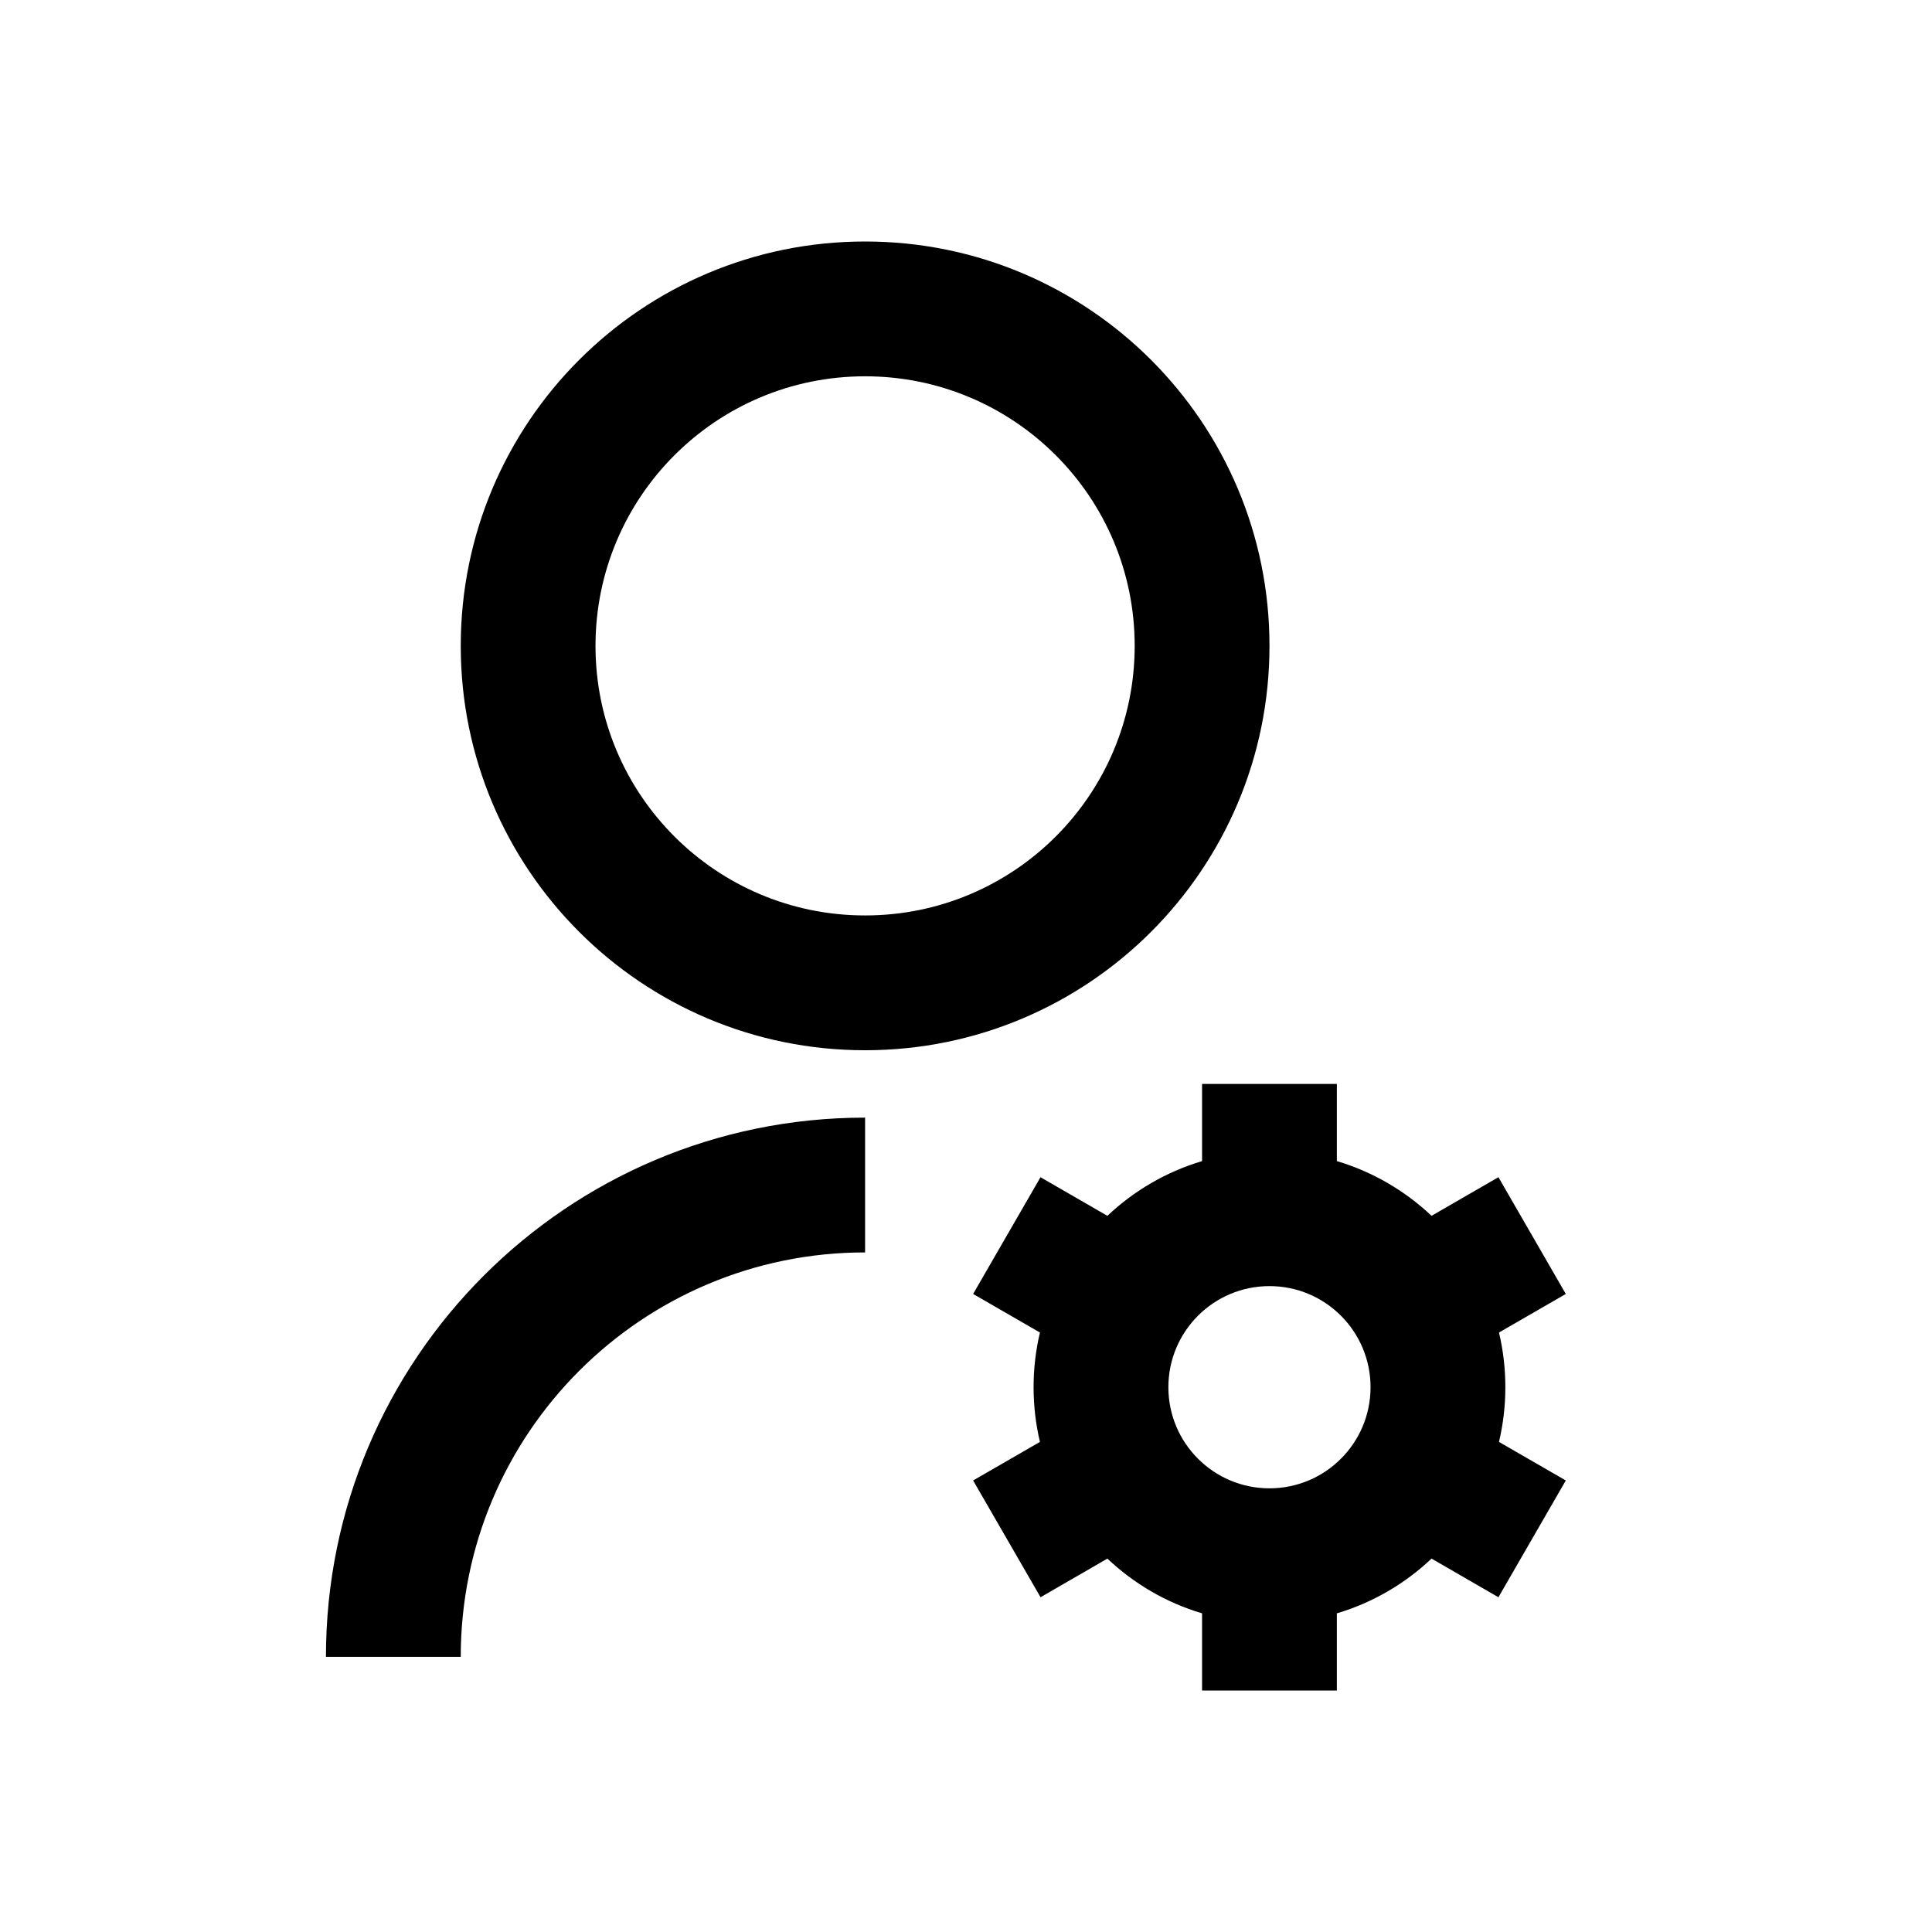 <svg width="48" height="48" viewBox="0 0 48 48" fill="none" xmlns="http://www.w3.org/2000/svg">
<g clip-path="url(#clip0_16253_277)">
<path d="M21.493 27.767V31.116C15.944 31.116 11.447 35.614 11.447 41.163H8.098C8.098 33.765 14.095 27.767 21.493 27.767ZM21.493 26.093C15.942 26.093 11.447 21.597 11.447 16.047C11.447 10.496 15.942 6 21.493 6C27.044 6 31.54 10.496 31.54 16.047C31.54 21.597 27.044 26.093 21.493 26.093ZM21.493 22.744C25.194 22.744 28.191 19.747 28.191 16.047C28.191 12.346 25.194 9.349 21.493 9.349C17.793 9.349 14.795 12.346 14.795 16.047C14.795 19.747 17.793 22.744 21.493 22.744ZM25.837 35.824C25.734 35.388 25.679 34.933 25.679 34.465C25.679 33.997 25.734 33.542 25.837 33.106L24.177 32.148L25.851 29.248L27.513 30.207C28.171 29.584 28.974 29.113 29.865 28.847V26.93H33.214V28.847C34.105 29.113 34.908 29.584 35.566 30.207L37.228 29.247L38.902 32.148L37.242 33.106C37.345 33.542 37.4 33.997 37.4 34.465C37.4 34.933 37.345 35.388 37.242 35.824L38.902 36.782L37.228 39.683L35.566 38.723C34.908 39.346 34.106 39.818 33.214 40.083V42H29.865V40.083C28.974 39.818 28.171 39.346 27.513 38.723L25.852 39.683L24.177 36.782L25.837 35.824ZM31.54 36.977C32.927 36.977 34.051 35.852 34.051 34.465C34.051 33.078 32.927 31.953 31.54 31.953C30.152 31.953 29.028 33.078 29.028 34.465C29.028 35.852 30.152 36.977 31.54 36.977Z" fill="black"/>
</g>
<defs>
<clipPath id="clip0_16253_277">
<rect width="48" height="48" fill="white"/>
</clipPath>
</defs>
</svg>
